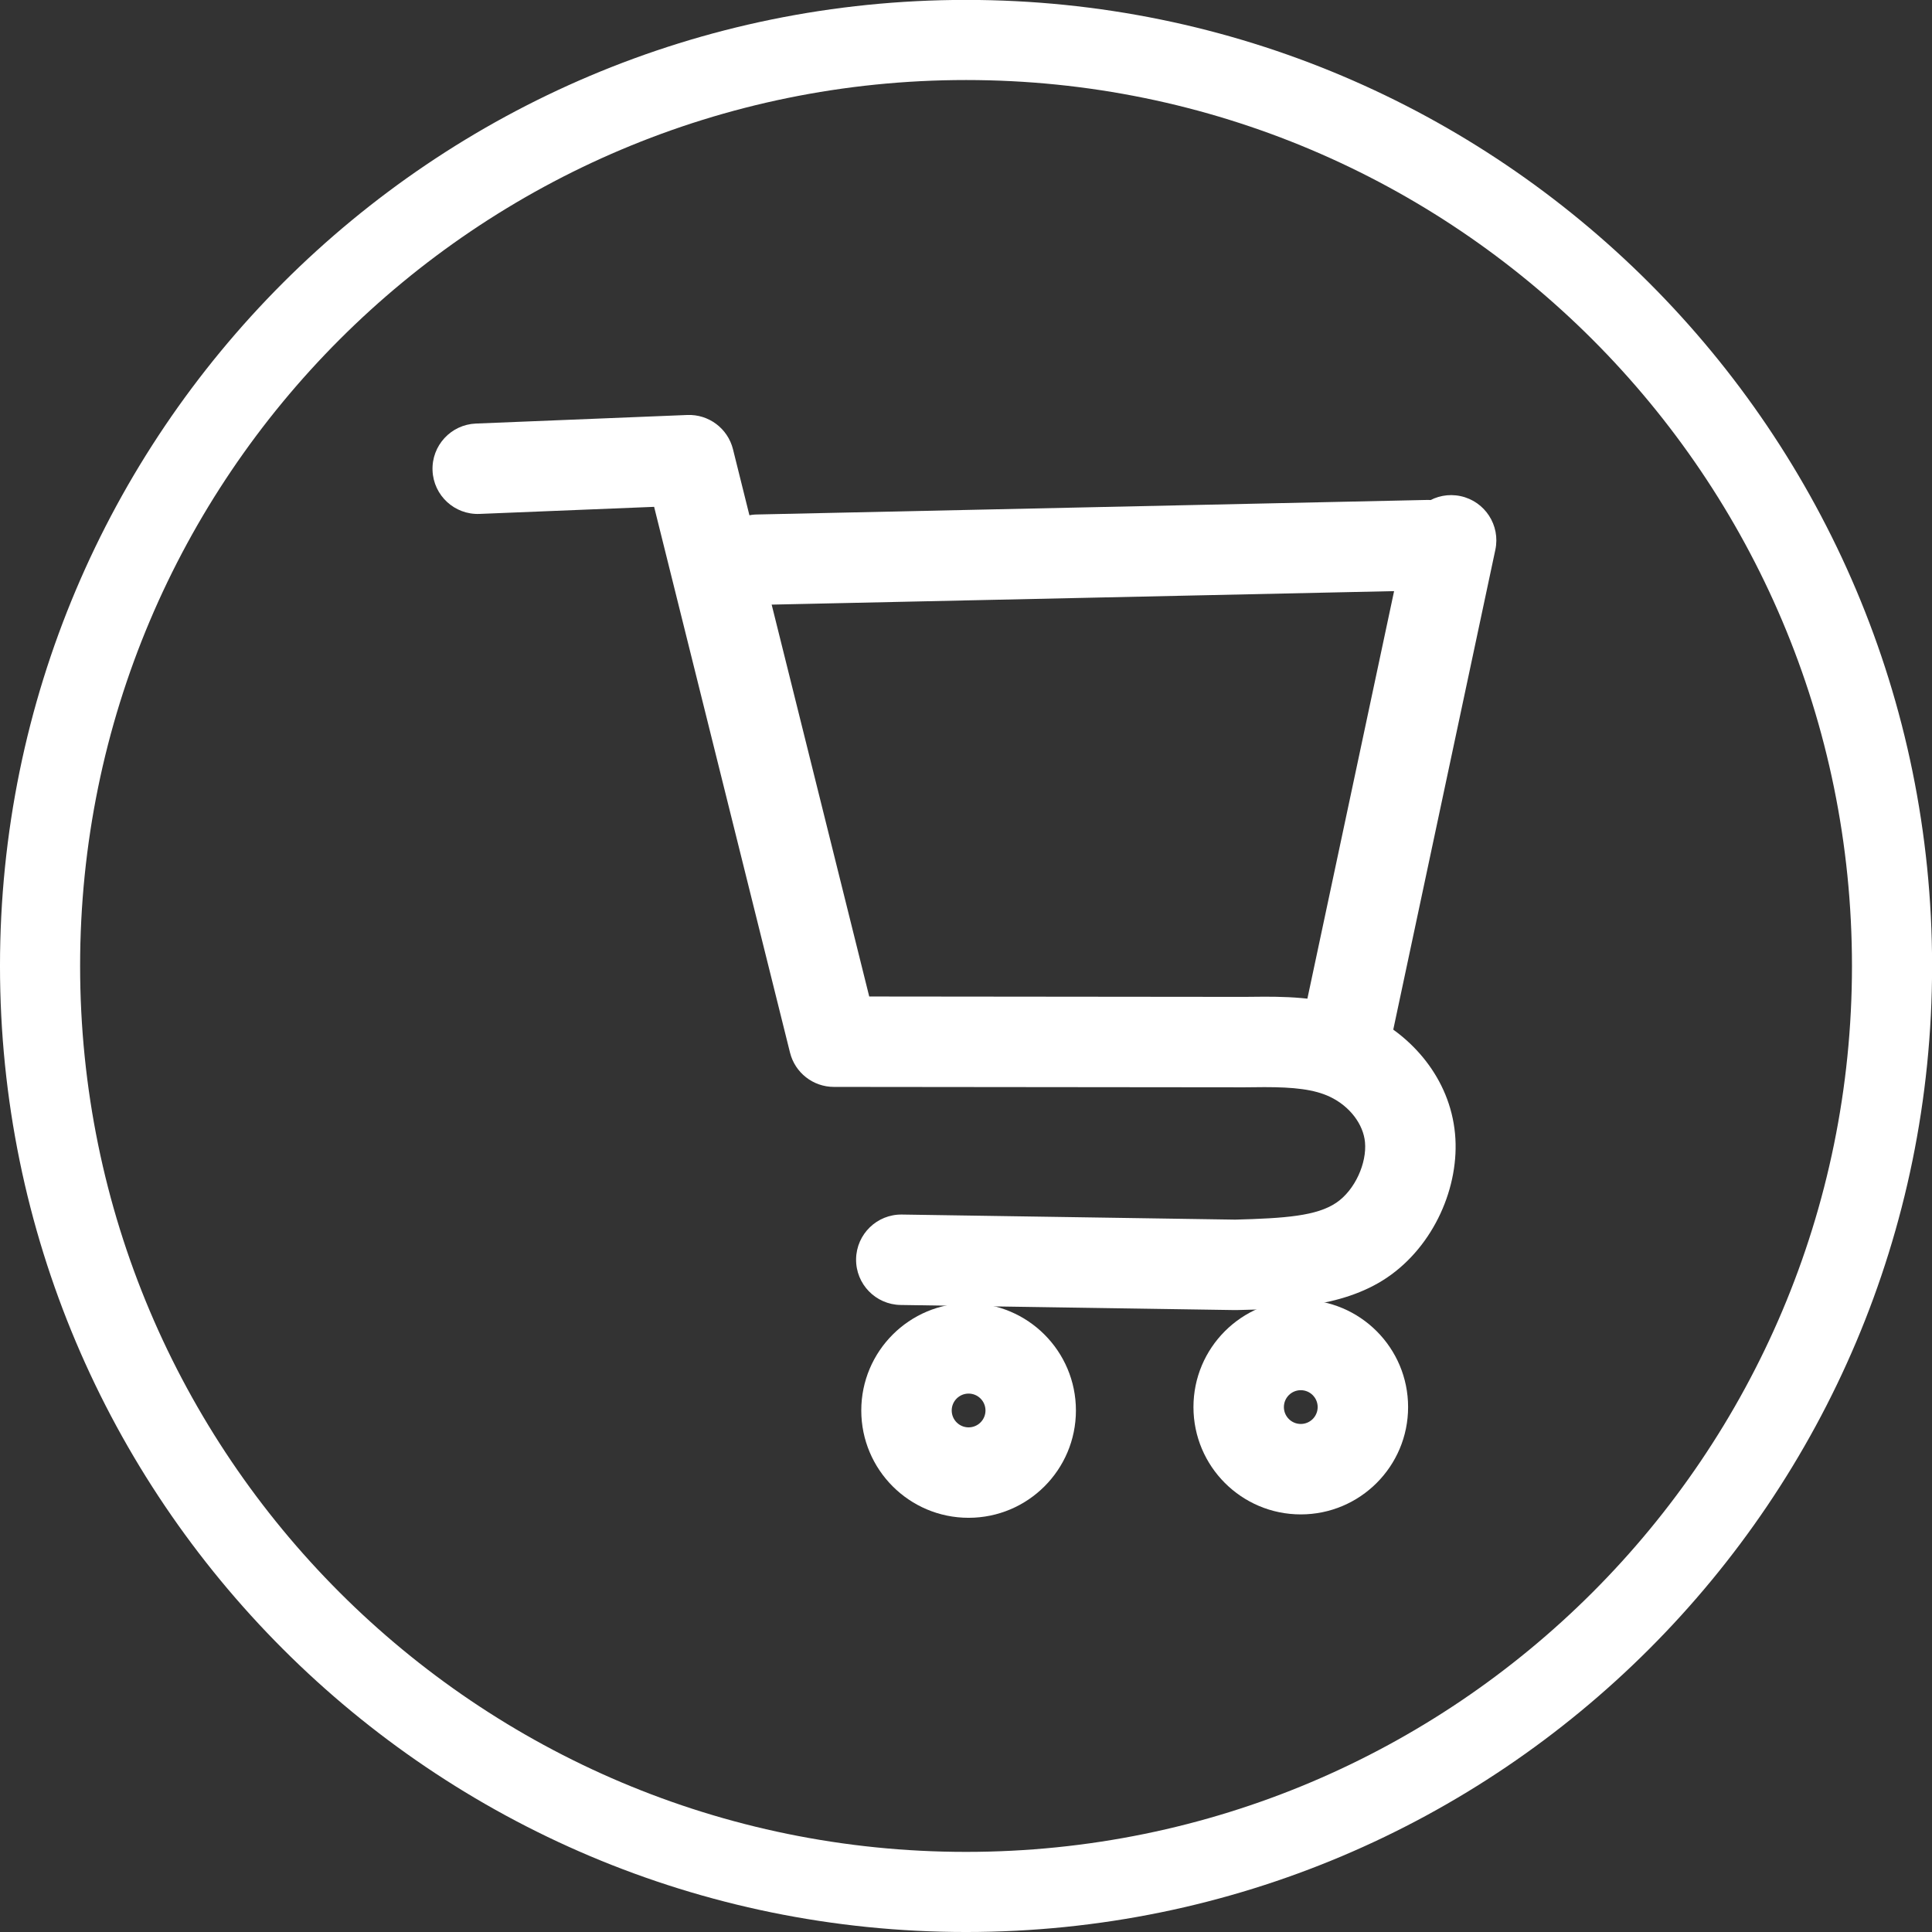 <?xml version="1.0" encoding="UTF-8" standalone="no"?><svg xmlns="http://www.w3.org/2000/svg" xmlns:xlink="http://www.w3.org/1999/xlink" fill="#000000" height="524.8" preserveAspectRatio="xMidYMid meet" version="1" viewBox="101.6 428.6 524.8 524.8" width="524.8" zoomAndPan="magnify"><rect x="101.6" y="428.6" width="524.8" height="524.8" fill="#333333" stroke="none"/><g fill="#ffffff"><g id="change1_2"><path d="M626.424,690.989L626.424,690.989C626.424,835.915,508.938,953.402,364.011,953.402L364.011,953.402C219.085,953.402,101.598,835.915,101.598,690.989L101.598,690.989C101.598,546.062,219.084,428.576,364.011,428.576L364.011,428.576C508.938,428.576,626.424,546.062,626.424,690.989L626.424,690.989 M604.661,690.989L604.661,690.989C604.661,558.082,496.919,450.339,364.011,450.339L364.011,450.339C231.104,450.339,123.361,558.082,123.361,690.989L123.361,690.989C123.361,823.896,231.104,931.639,364.011,931.639L364.011,931.639C496.919,931.639,604.661,823.896,604.661,690.989 Z"/></g><g><g id="change1_4"><path d="M230.869,543.652L230.869,543.652L288.287,541.325C294.109,541.089,299.296,544.976,300.704,550.631L300.704,550.631L340.032,708.592L328.125,699.277L439.62,699.387L439.436,699.388C441.169,699.364,443.236,699.337,445.075,699.337L445.075,699.337C453.389,699.336,463.771,699.763,473.409,704.345L473.408,704.345C485.017,709.863,495.42,721.436,496.838,736.561L496.838,736.561C498.179,750.865,491.116,767.006,478.37,775.639L478.37,775.639C465.87,784.105,449.045,784.154,437.536,784.46L437.022,784.463L346.239,783.077C339.456,782.973,334.042,777.39,334.145,770.607C334.248,763.825,339.831,758.41,346.614,758.514L346.614,758.514L437.397,759.9L436.883,759.903C450.731,759.535,459.268,758.907,464.594,755.299L464.594,755.299C469.676,751.857,472.911,744.522,472.38,738.854L472.38,738.854C471.925,734.005,468.283,729.108,462.862,726.532L462.862,726.532C458.572,724.493,453.048,723.902,445.075,723.903L445.075,723.903C443.391,723.903,441.585,723.927,439.778,723.952L439.595,723.953L328.101,723.843C322.465,723.837,317.555,719.996,316.194,714.527L316.194,714.527L276.865,556.566L289.282,565.871L231.864,568.198C225.086,568.473,219.368,563.201,219.094,556.423C218.819,549.645,224.091,543.927,230.869,543.652 Z"/></g><g id="change1_5"><path d="M507.792,577.932L507.792,577.932L479.017,713.185C477.605,719.82,471.082,724.055,464.447,722.643C457.812,721.231,453.577,714.708,454.989,708.073L454.989,708.073L483.764,572.82C485.175,566.185,491.699,561.95,498.334,563.362C504.969,564.774,509.203,571.297,507.792,577.932 Z"/></g><g id="change1_3"><path d="M489.608,588.967L489.608,588.967L307.655,592.915C300.873,593.063,295.256,587.684,295.109,580.902C294.962,574.12,300.341,568.503,307.122,568.355L307.122,568.355L489.075,564.407C495.857,564.26,501.474,569.639,501.621,576.421C501.769,583.203,496.39,588.82,489.608,588.967 Z"/></g><g id="change1_6"><path d="M484.09,810.812L484.09,810.812C484.09,826.913,471.038,839.965,454.938,839.965L454.938,839.965C438.837,839.965,425.785,826.913,425.785,810.812L425.785,810.812C425.785,794.712,438.837,781.659,454.937,781.659L454.937,781.659C471.038,781.659,484.09,794.711,484.09,810.812L484.09,810.812 M459.525,810.812L459.525,810.812C459.525,808.279,457.471,806.225,454.938,806.225L454.938,806.225C452.404,806.225,450.35,808.279,450.35,810.813L450.35,810.813C450.35,813.346,452.404,815.399,454.938,815.399L454.938,815.399C457.471,815.399,459.525,813.346,459.525,810.812 Z"/></g><g id="change1_1"><path d="M393.859,811.736L393.859,811.736C393.859,827.837,380.807,840.888,364.706,840.889L364.706,840.889C348.605,840.889,335.553,827.837,335.553,811.736L335.553,811.736C335.553,795.635,348.605,782.583,364.706,782.583L364.706,782.583C380.806,782.583,393.859,795.635,393.859,811.736L393.859,811.736 M369.293,811.736L369.293,811.736C369.293,809.203,367.239,807.149,364.706,807.149L364.706,807.149C362.173,807.149,360.119,809.203,360.119,811.736L360.119,811.736C360.119,814.27,362.173,816.323,364.706,816.323L364.706,816.323C367.239,816.323,369.293,814.27,369.293,811.736 Z"/></g></g></g></svg>